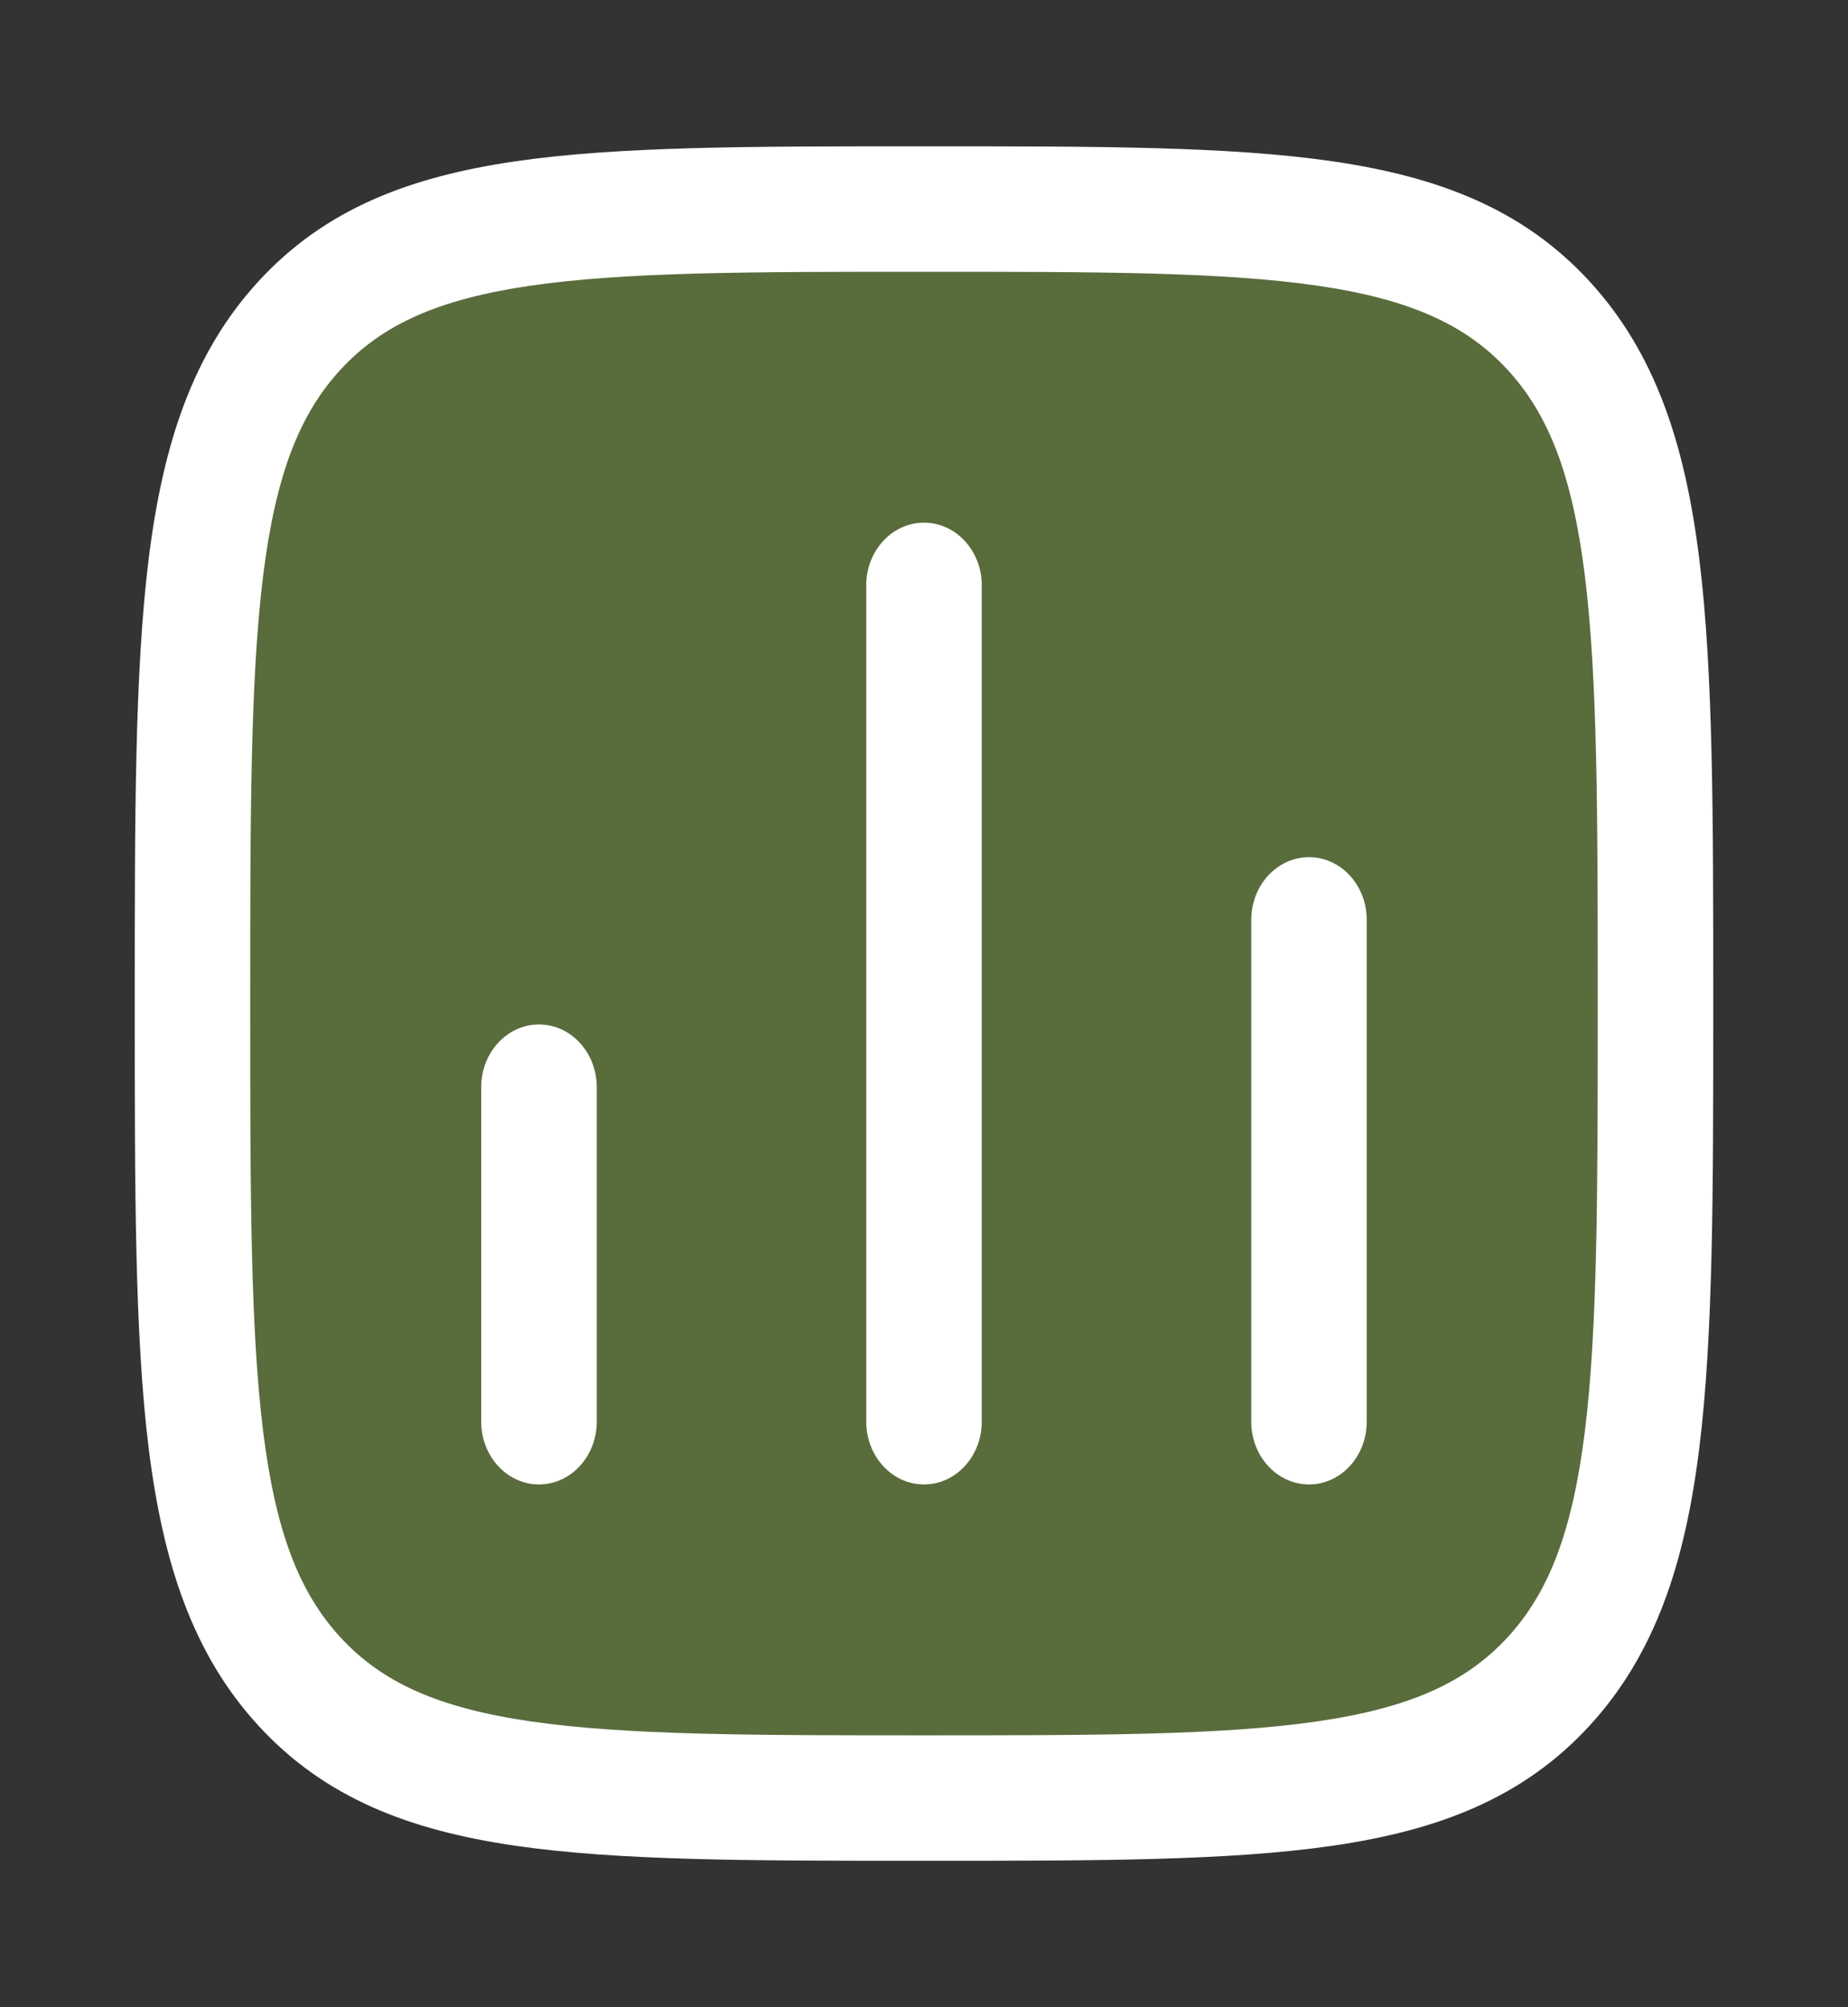 <svg width="35" height="38" viewBox="0 0 35 38" fill="none" xmlns="http://www.w3.org/2000/svg">
<rect x="0" y="0" width="35" height="38" fill="#333333" stroke="none"/>
<path opacity="0.4" d="M3.646 18.999C3.646 11.908 3.646 8.363 5.675 6.16C7.704 3.957 10.969 3.957 17.5 3.957C24.031 3.957 27.296 3.957 29.325 6.16C31.354 8.363 31.354 11.908 31.354 18.999C31.354 26.089 31.354 29.635 29.325 31.838C27.296 34.04 24.031 34.04 17.5 34.04C10.969 34.04 7.704 34.04 5.675 31.838C3.646 29.635 3.646 26.089 3.646 18.999Z" fill="#92C246"/>
<path d="M18.594 11.082C18.594 10.426 18.104 9.895 17.5 9.895C16.896 9.895 16.406 10.426 16.406 11.082L16.406 26.915C16.406 27.571 16.896 28.103 17.5 28.103C18.104 28.103 18.594 27.571 18.594 26.915L18.594 11.082Z" fill="white"/>
<path d="M11.302 20.582C11.302 19.926 10.812 19.395 10.208 19.395C9.604 19.395 9.114 19.926 9.114 20.582L9.114 26.915C9.114 27.571 9.604 28.103 10.208 28.103C10.812 28.103 11.302 27.571 11.302 26.915L11.302 20.582Z" fill="white"/>
<path d="M24.792 16.228C25.396 16.228 25.885 16.759 25.885 17.415V26.915C25.885 27.571 25.396 28.103 24.792 28.103C24.188 28.103 23.698 27.571 23.698 26.915V17.415C23.698 16.759 24.188 16.228 24.792 16.228Z" fill="white"/>
<path fill-rule="evenodd" clip-rule="evenodd" d="M17.583 2.77L17.416 2.77C14.222 2.77 11.712 2.769 9.753 3.055C7.746 3.349 6.153 3.961 4.901 5.32C3.65 6.679 3.085 8.408 2.815 10.588C2.552 12.715 2.552 15.44 2.552 18.908V19.089C2.552 22.558 2.552 25.282 2.815 27.409C3.085 29.589 3.65 31.318 4.901 32.677C6.153 34.036 7.746 34.649 9.753 34.942C11.712 35.228 14.222 35.228 17.416 35.228H17.583C20.778 35.228 23.287 35.228 25.247 34.942C27.254 34.649 28.847 34.036 30.099 32.677C31.35 31.318 31.915 29.589 32.184 27.409C32.448 25.282 32.448 22.558 32.448 19.089V18.908C32.448 15.44 32.448 12.715 32.184 10.588C31.915 8.408 31.35 6.679 30.099 5.32C28.847 3.961 27.254 3.349 25.247 3.055C23.287 2.769 20.778 2.77 17.583 2.77ZM6.448 7C7.225 6.156 8.28 5.667 10.045 5.409C11.841 5.147 14.204 5.145 17.5 5.145C20.796 5.145 23.159 5.147 24.955 5.409C26.72 5.667 27.774 6.156 28.552 7C29.329 7.844 29.779 8.988 30.017 10.905C30.258 12.855 30.26 15.42 30.26 18.999C30.26 22.578 30.258 25.142 30.017 27.093C29.779 29.009 29.329 30.154 28.552 30.998C27.774 31.842 26.72 32.331 24.955 32.588C23.159 32.85 20.796 32.853 17.5 32.853C14.204 32.853 11.841 32.85 10.045 32.588C8.28 32.331 7.225 31.842 6.448 30.998C5.671 30.154 5.221 29.009 4.983 27.093C4.742 25.142 4.739 22.578 4.739 18.999C4.739 15.42 4.742 12.855 4.983 10.905C5.221 8.988 5.671 7.844 6.448 7Z" fill="white"/>
</svg>

